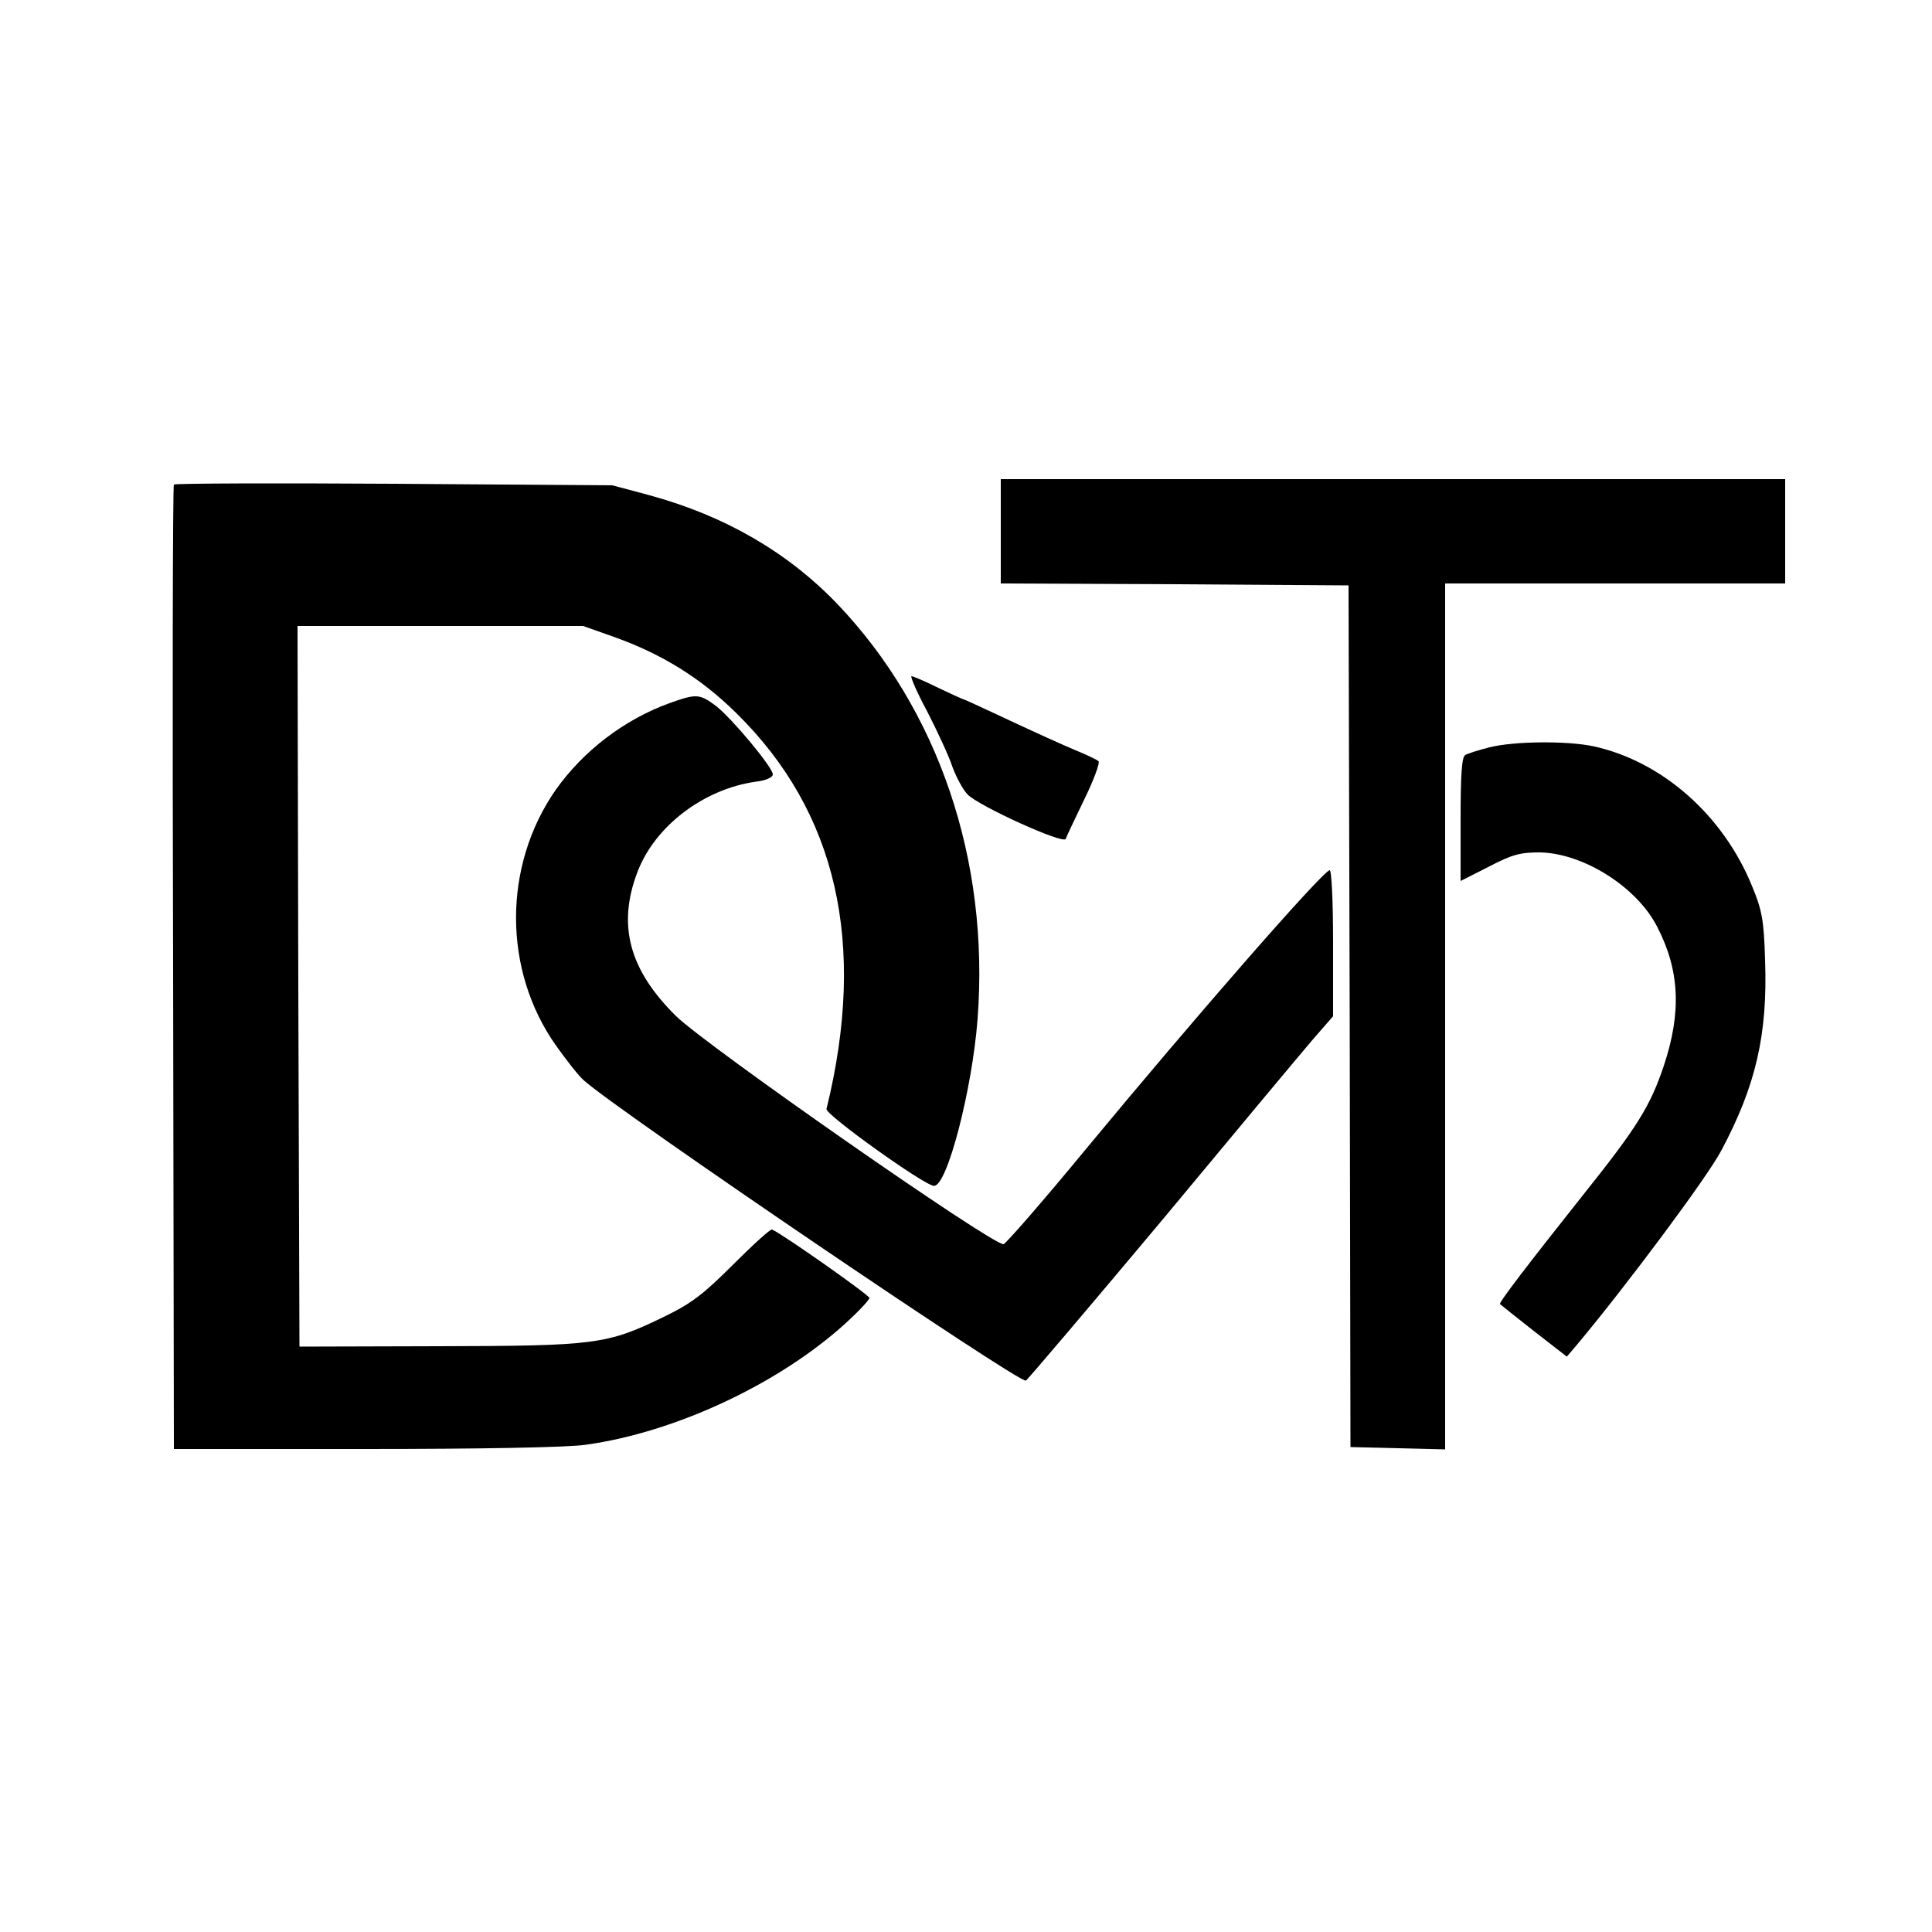<svg preserveAspectRatio="xMidYMid meet" viewBox="0 0 500 500" height="500pt" width="500pt" xmlns="http://www.w3.org/2000/svg" version="1.0">

<g stroke="none" fill="#000000" transform="translate(0,500) scale(0.1,-0.1)">
<path d="M2590 3625 l0 -135 450 -2 450 -3 3 -1115 2 -1115 123 -3 122 -3 0
1121 0 1120 440 0 440 0 0 135 0 135 -1015 0 -1015 0 0 -135z"></path>
<path d="M450 3746 c-3 -2 -4 -565 -2 -1250 l2 -1246 494 0 c297 0 525 4 572
11 231 32 499 157 672 314 34 31 62 61 62 66 0 7 -224 165 -252 177 -4 2 -49
-39 -100 -90 -77 -77 -108 -101 -178 -135 -150 -73 -177 -76 -585 -77 l-360
-1 -3 933 -2 932 369 0 370 0 79 -28 c124 -44 226 -107 317 -197 261 -256 339
-597 234 -1025 -4 -14 253 -198 278 -199 34 -2 99 249 113 432 31 411 -101
800 -364 1075 -128 133 -290 227 -484 280 l-97 26 -565 4 c-311 2 -568 1 -570
-2z"></path>
<path d="M2400 3158 c26 -51 56 -115 65 -143 10 -27 28 -60 39 -71 29 -30 249
-130 254 -115 2 6 24 52 48 102 25 51 41 95 37 99 -4 4 -32 17 -61 29 -29 12
-104 46 -168 76 -64 30 -118 55 -120 55 -2 0 -32 14 -66 30 -34 17 -65 30 -69
30 -4 0 14 -42 41 -92z"></path>
<path d="M1732 3180 c-116 -42 -222 -123 -293 -223 -138 -197 -138 -468 0
-663 27 -38 59 -79 72 -90 89 -80 1127 -785 1144 -777 5 3 162 188 349 411
186 224 362 435 392 470 l54 62 0 191 c0 108 -4 189 -9 187 -23 -8 -347 -379
-630 -721 -112 -136 -209 -247 -214 -247 -33 0 -768 513 -847 590 -122 120
-153 236 -100 374 45 118 171 214 306 233 26 3 44 11 44 19 0 18 -105 144
-147 177 -43 32 -51 32 -121 7z"></path>
<path d="M3855 3066 c-28 -7 -56 -16 -63 -20 -9 -5 -12 -52 -12 -167 l0 -159
73 37 c61 32 82 37 132 37 113 -2 252 -90 304 -193 58 -112 63 -221 17 -359
-35 -104 -68 -158 -207 -332 -147 -185 -221 -282 -217 -285 2 -2 41 -33 88
-70 l85 -66 28 33 c127 152 336 432 372 501 89 167 120 300 113 493 -3 102 -8
129 -33 189 -75 186 -235 326 -413 364 -68 14 -203 13 -267 -3z"></path>
</g>
</svg>
